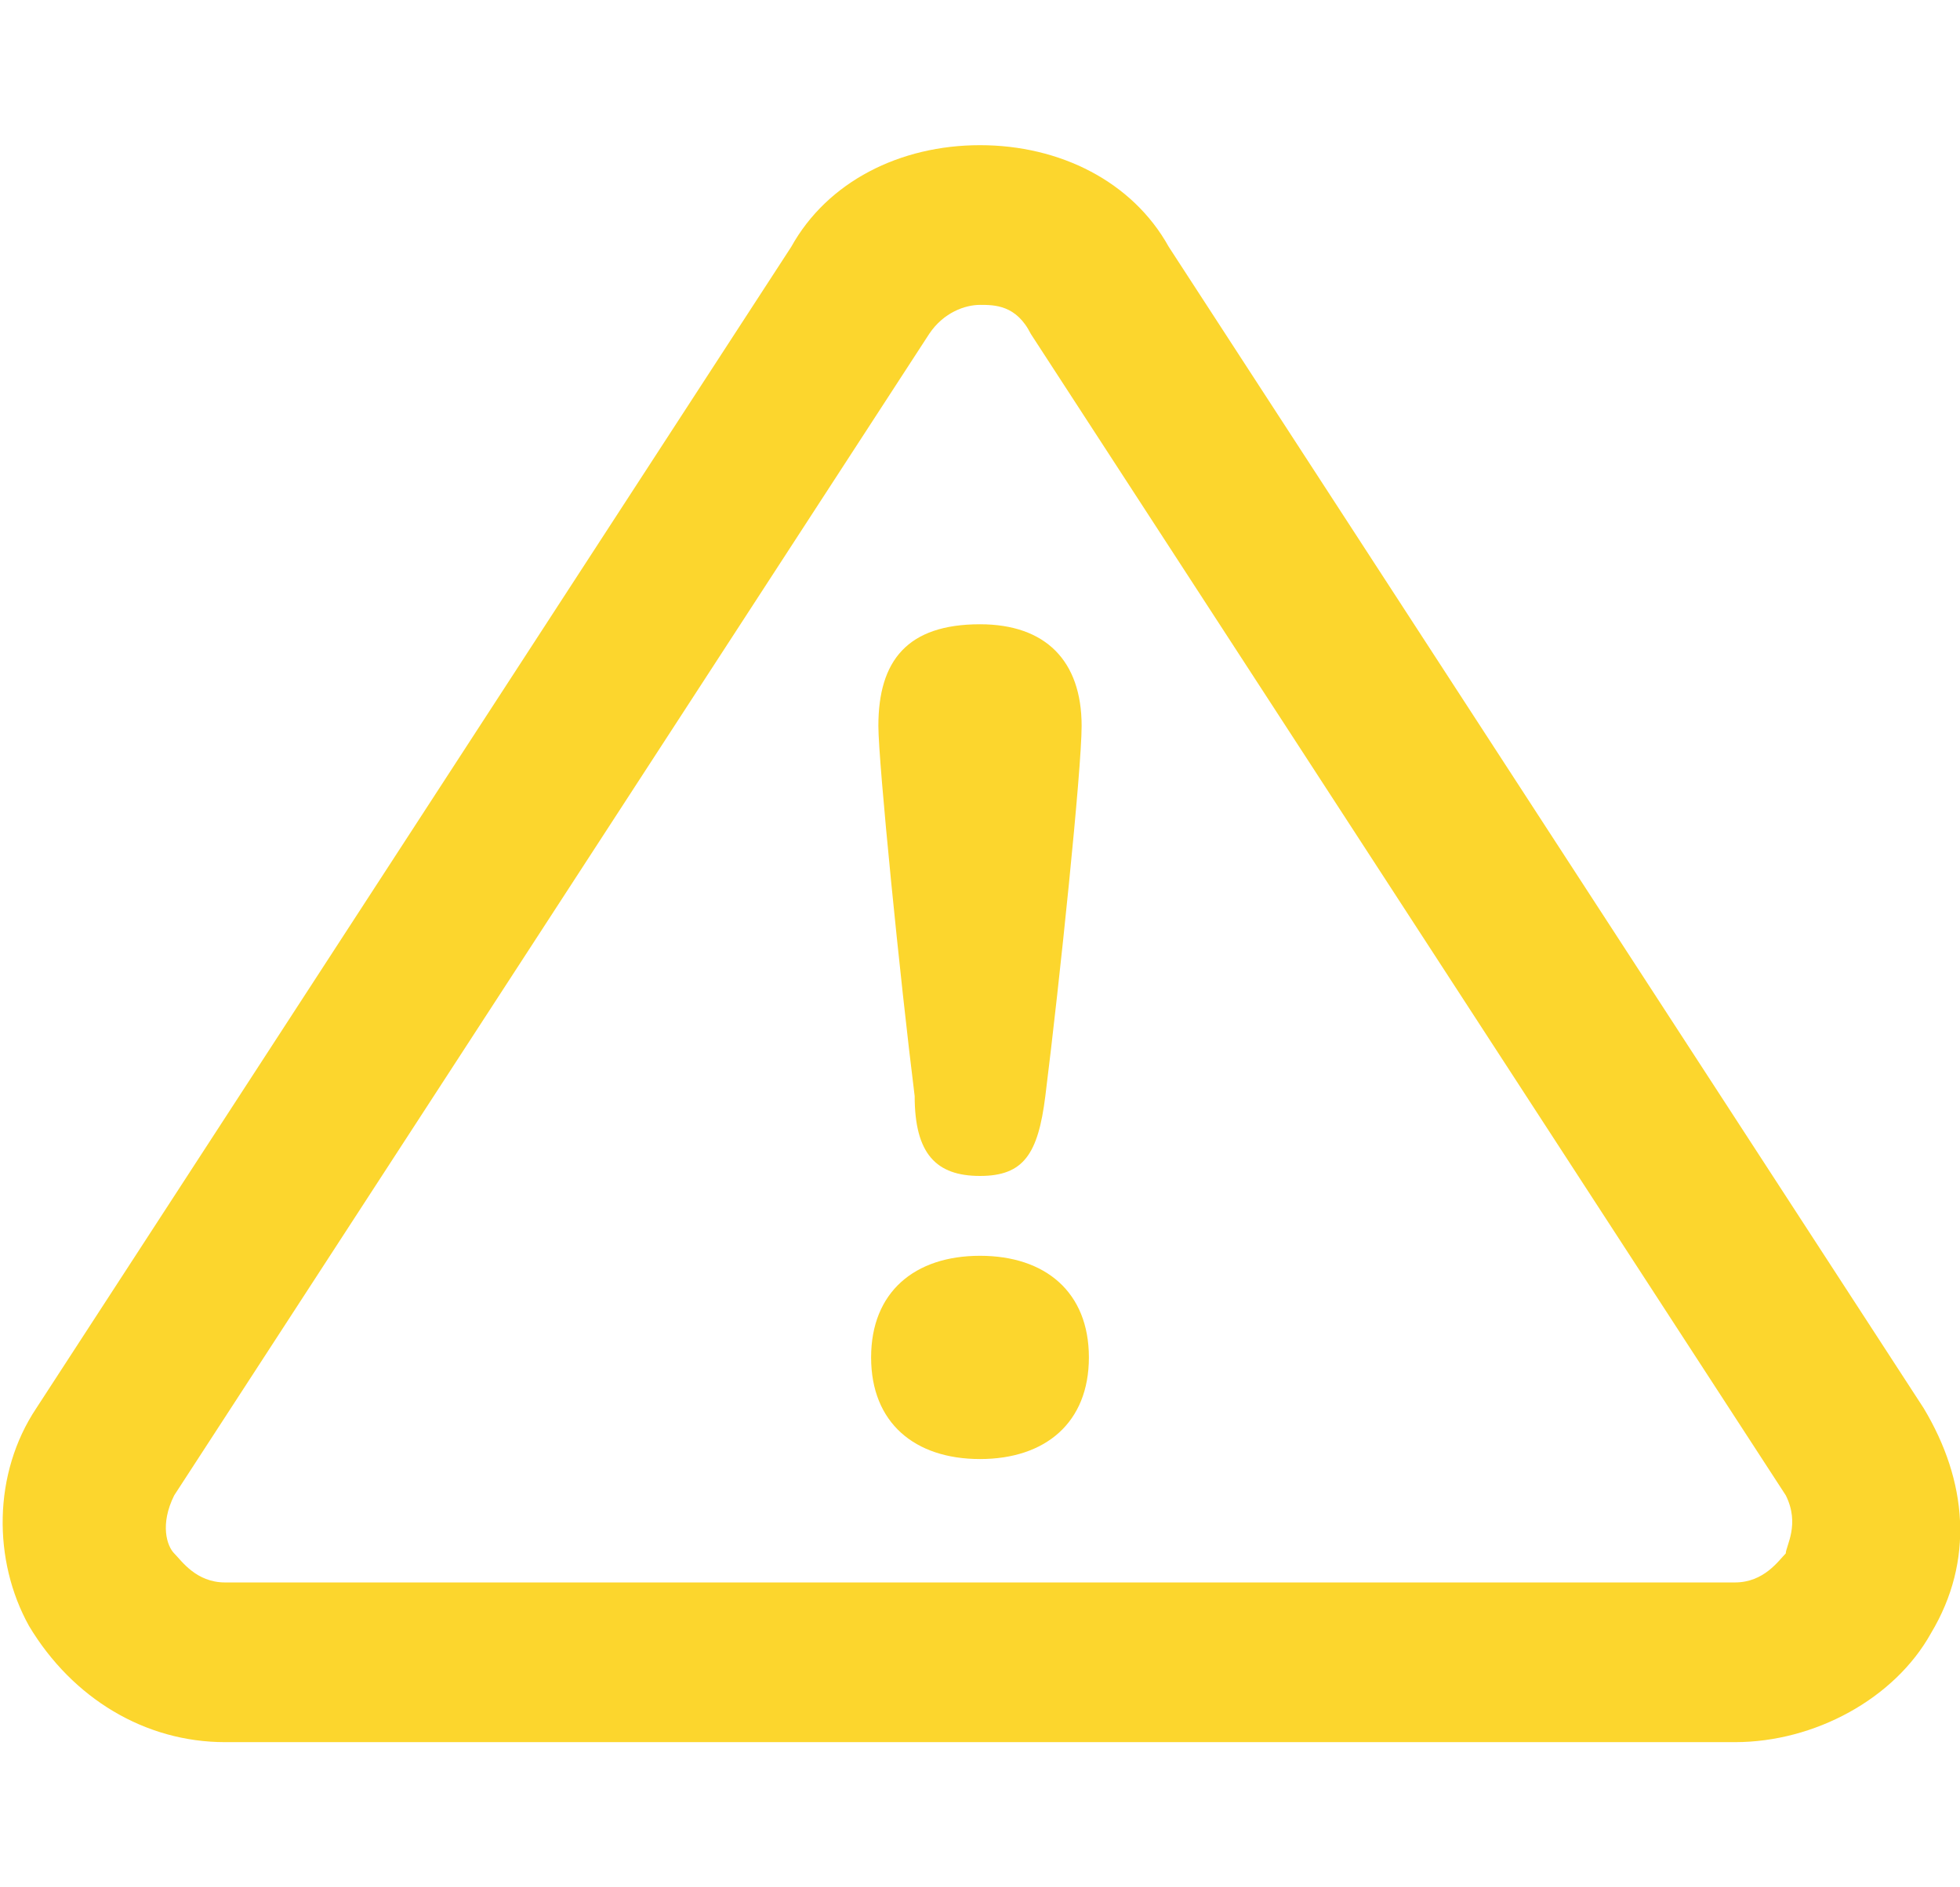 <?xml version="1.0" encoding="utf-8"?>
<svg version="1.1" id="Layer_1" xmlns="http://www.w3.org/2000/svg" xmlns:xlink="http://www.w3.org/1999/xlink" x="0px" y="0px"
	 viewBox="0 0 27 26" style="enable-background:new 0 0 27 26;" xml:space="preserve">
<style type="text/css">
	.st0{clip-path:url(#SVGID_00000042722932861698324020000004972669238597557434_);}
	.st1{fill:#FCD62D;}
</style>
<g>
	<defs>
		<rect id="SVGID_1_" y="0" width="27" height="26"/>
	</defs>
	<clipPath id="SVGID_00000109002732324053680330000004877185665402349185_">
		<use xlink:href="#SVGID_1_"  style="overflow:visible;"/>
	</clipPath>
	<g style="clip-path:url(#SVGID_00000109002732324053680330000004877185665402349185_);">
		<path class="st1" d="M26.5,19.4l-10.4-16C15.6,2.5,14.6,2,13.5,2c-1.1,0-2.1,0.5-2.6,1.4l-10.4,16c-0.6,0.9-0.6,2.1-0.1,3
			C1,23.4,2,24,3.1,24h20.8c1.1,0,2.2-0.6,2.7-1.5C27.2,21.5,27.1,20.4,26.5,19.4L26.5,19.4z M24.6,21.4c-0.1,0.1-0.3,0.4-0.7,0.4
			H3.1c-0.4,0-0.6-0.3-0.7-0.4c-0.1-0.1-0.2-0.4,0-0.8l10.4-16c0.2-0.3,0.5-0.4,0.7-0.4s0.5,0,0.7,0.4l10.4,16
			C24.8,21,24.6,21.3,24.6,21.4z"/>
		<path class="st1" d="M13.5,16.2c0.6,0,0.8-0.3,0.9-1.1c0.2-1.6,0.5-4.5,0.5-5.1c0-0.9-0.5-1.4-1.4-1.4c-1,0-1.4,0.5-1.4,1.4
			c0,0.5,0.3,3.5,0.5,5.1C12.6,15.9,12.9,16.2,13.5,16.2L13.5,16.2z"/>
		<path class="st1" d="M13.5,17.3c-0.9,0-1.5,0.5-1.5,1.4c0,0.9,0.6,1.4,1.5,1.4c0.9,0,1.5-0.5,1.5-1.4C15,17.8,14.4,17.3,13.5,17.3
			z"/>
	</g>
</g>
</svg>
